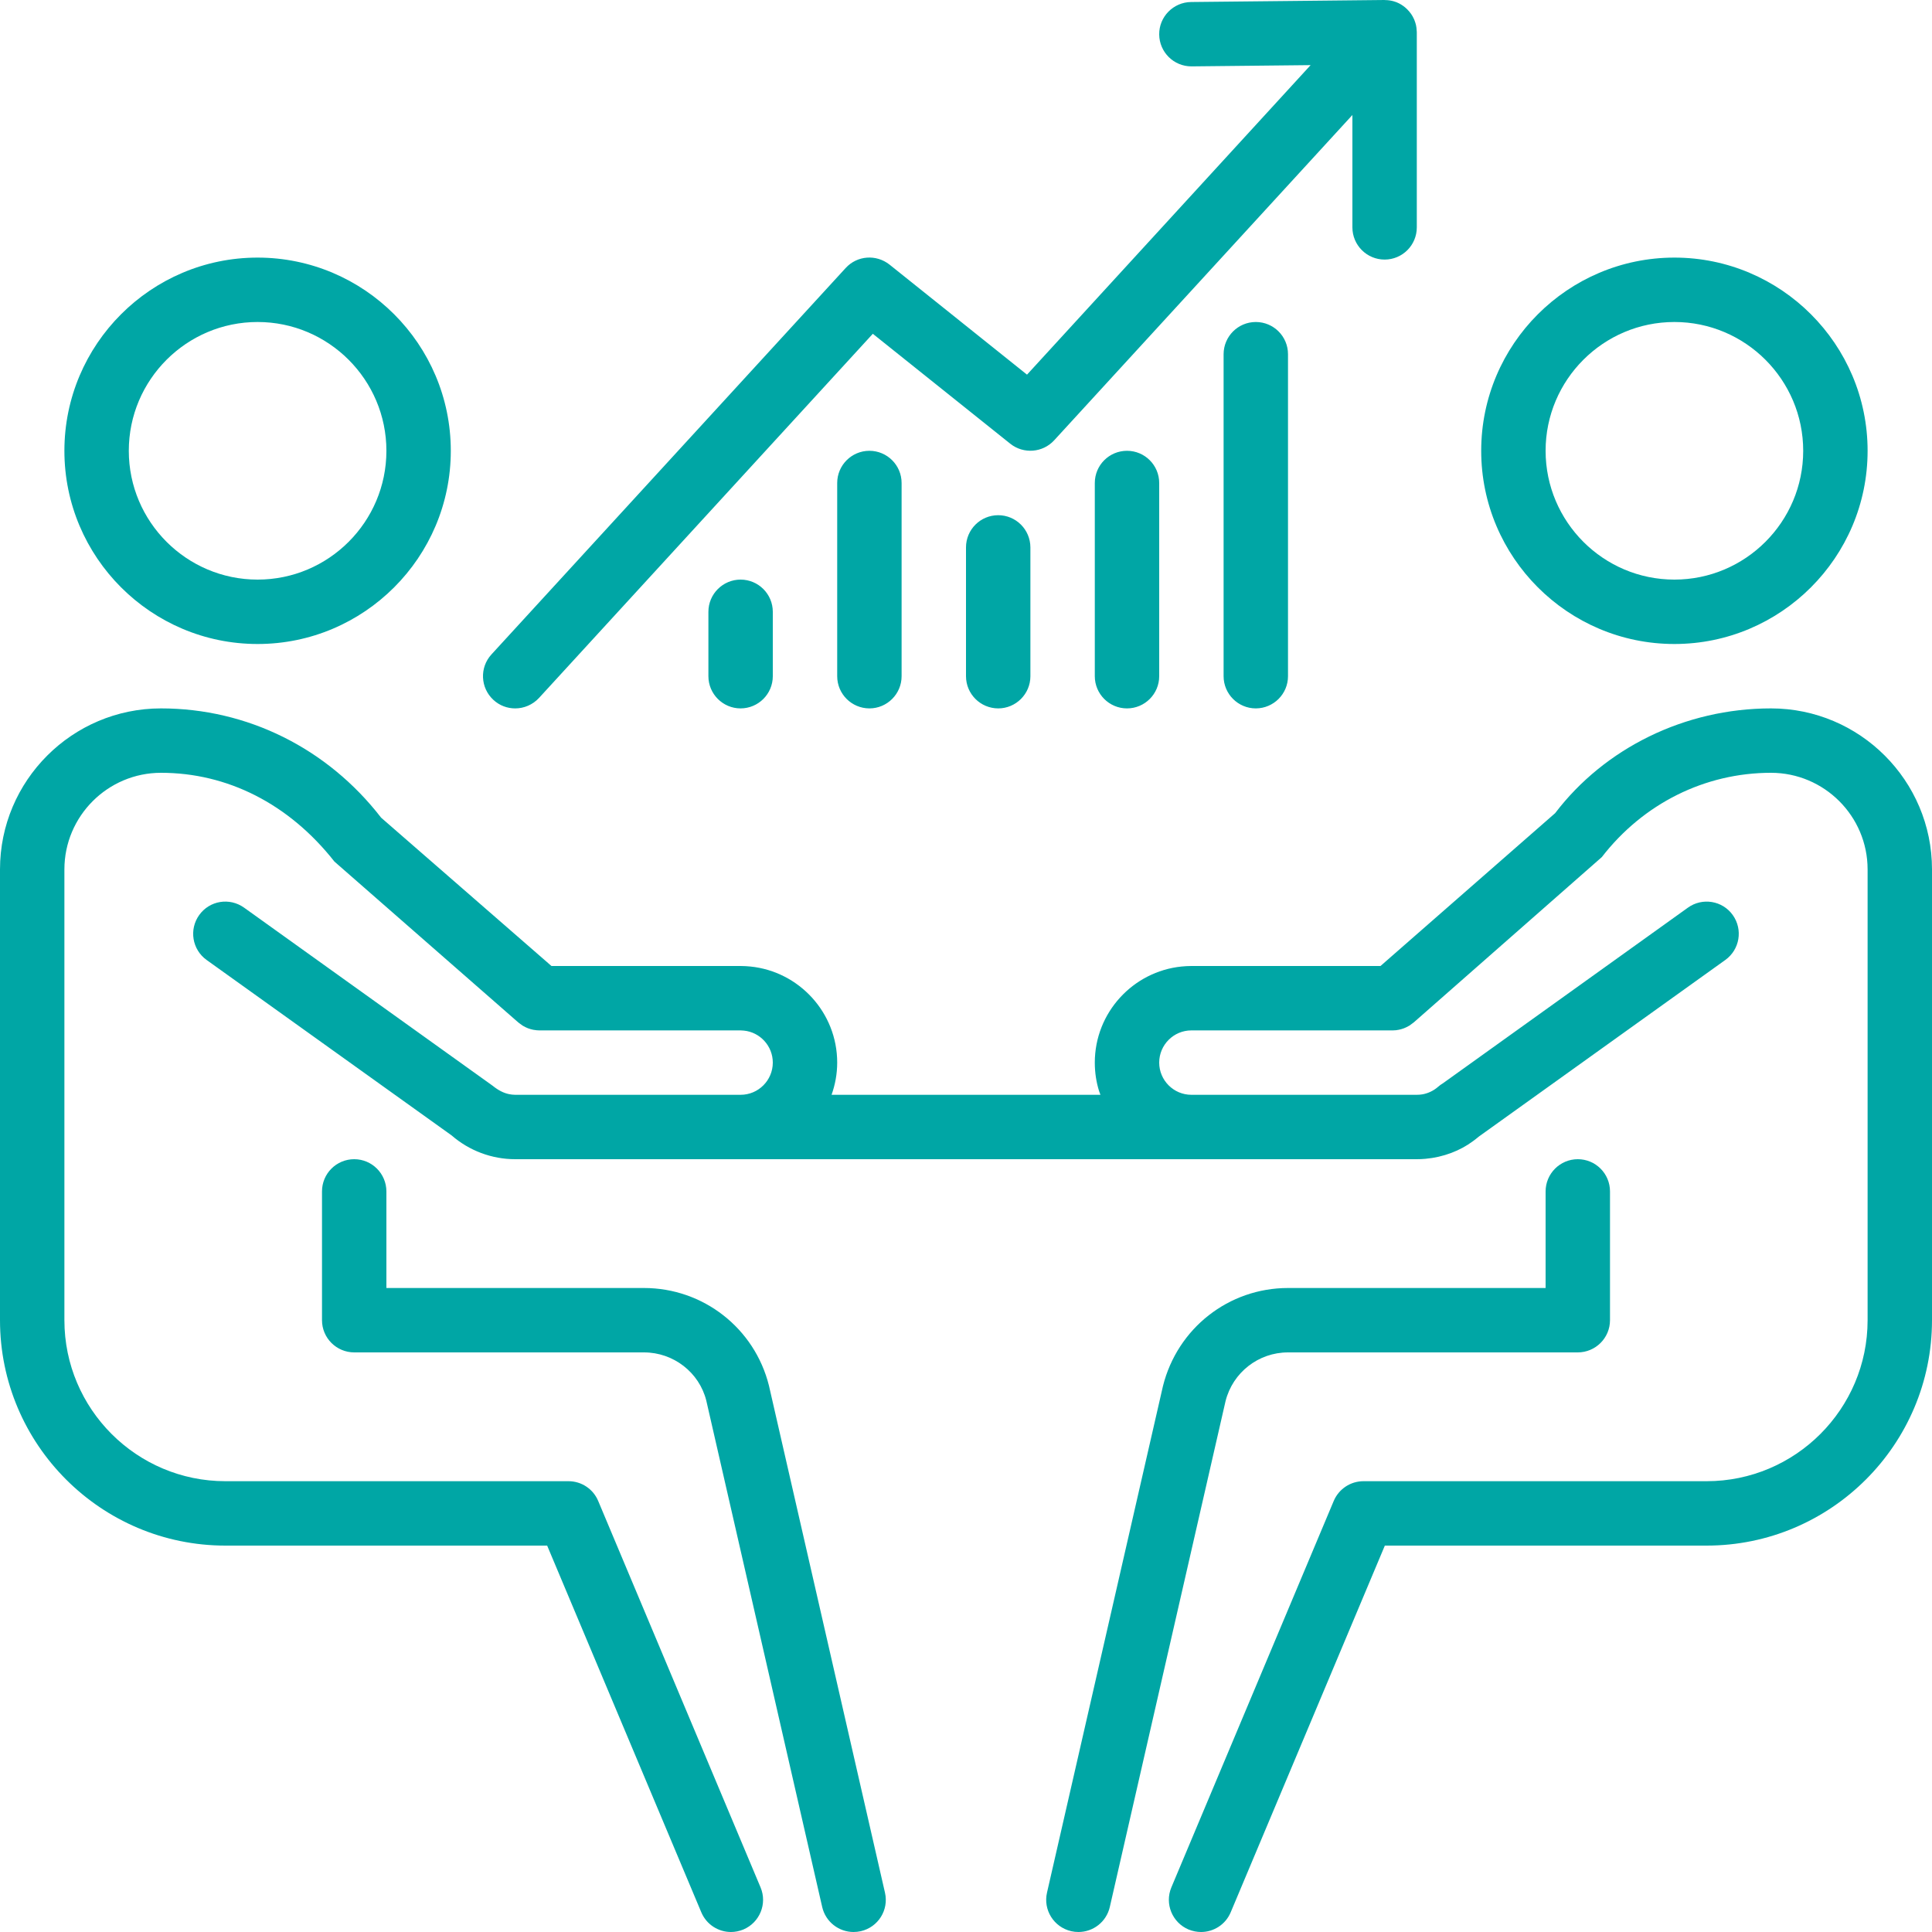 <svg xmlns="http://www.w3.org/2000/svg" width="48" height="48" viewBox="0 0 48 48" fill="none"><path d="M44 17.6C46.205 17.6 48 19.393 48 21.6V32.8C48 35.888 45.488 38.4 42.4 38.4H34.406L30.577 47.509C30.449 47.816 30.152 48 29.84 48C29.736 48 29.632 47.979 29.529 47.938C29.123 47.766 28.932 47.298 29.102 46.892L33.136 37.291C33.262 36.993 33.553 36.8 33.875 36.8H42.4C44.605 36.8 46.4 35.006 46.4 32.8V21.6C46.4 20.277 45.323 19.2 44 19.2C42.358 19.2 40.827 19.963 39.797 21.294L35.125 25.401C35.112 25.412 35.097 25.421 35.084 25.431C35.062 25.448 35.04 25.465 35.017 25.48C35.011 25.483 35.005 25.487 34.999 25.49C34.962 25.512 34.924 25.53 34.884 25.546C34.88 25.547 34.877 25.549 34.873 25.55C34.831 25.565 34.789 25.578 34.744 25.586C34.741 25.587 34.738 25.586 34.735 25.587C34.717 25.59 34.699 25.594 34.68 25.596L34.599 25.6H29.6C29.158 25.6 28.8 25.96 28.8 26.4C28.8 26.84 29.158 27.2 29.6 27.2H35.2C35.249 27.2 35.297 27.196 35.344 27.188C35.485 27.162 35.617 27.098 35.727 27.003C35.765 26.969 35.806 26.939 35.849 26.914L41.935 22.551C42.293 22.293 42.794 22.374 43.05 22.734C43.307 23.094 43.224 23.592 42.865 23.85L36.741 28.238C36.694 28.278 36.646 28.315 36.597 28.351C36.279 28.589 35.861 28.75 35.417 28.79C35.345 28.797 35.273 28.8 35.2 28.8H12.8C12.219 28.8 11.657 28.589 11.219 28.208L5.133 23.85C4.774 23.592 4.692 23.093 4.949 22.734C5.207 22.373 5.705 22.293 6.065 22.551L12.188 26.938C12.206 26.95 12.224 26.963 12.242 26.977C12.382 27.09 12.512 27.155 12.644 27.183C12.695 27.193 12.747 27.2 12.8 27.2H18.4C18.842 27.2 19.2 26.84 19.2 26.4C19.2 25.988 18.885 25.645 18.481 25.605L18.4 25.6H13.401C13.354 25.6 13.309 25.595 13.264 25.587C13.261 25.586 13.258 25.587 13.255 25.586C13.21 25.578 13.168 25.565 13.126 25.55C13.122 25.549 13.119 25.547 13.115 25.546C13.075 25.53 13.037 25.512 13 25.49C12.994 25.487 12.988 25.483 12.982 25.48C12.959 25.465 12.937 25.448 12.915 25.431C12.902 25.421 12.887 25.412 12.875 25.401L8.309 21.406C7.173 19.963 5.642 19.2 4 19.2C2.677 19.2 1.6 20.277 1.6 21.6V32.8C1.6 35.006 3.395 36.8 5.6 36.8H14.125C14.447 36.8 14.738 36.994 14.862 37.291L18.896 46.892C19.067 47.298 18.875 47.766 18.469 47.938C18.368 47.979 18.264 48 18.16 48C17.848 48 17.552 47.816 17.423 47.509L13.594 38.4H5.6C2.512 38.4 0 35.888 0 32.8V21.6C0 19.393 1.795 17.6 4 17.6C6.141 17.6 8.134 18.589 9.469 20.315L13.701 24H18.4C18.483 24 18.564 24.005 18.645 24.013C19.853 24.136 20.8 25.16 20.8 26.4C20.8 26.681 20.749 26.95 20.66 27.2H27.34C27.329 27.171 27.317 27.143 27.308 27.113C27.237 26.888 27.2 26.648 27.2 26.4C27.2 25.16 28.147 24.136 29.355 24.013C29.436 24.005 29.517 24 29.6 24H34.298L38.637 20.203C39.865 18.589 41.859 17.6 44 17.6ZM8.8 28.8C9.241 28.8 9.599 29.158 9.6 29.6V32H16C17.47 32 18.747 32.997 19.104 34.424L21.987 47.023C22.086 47.453 21.818 47.881 21.386 47.98C21.326 47.993 21.267 48 21.206 48C20.841 48 20.512 47.749 20.427 47.378L17.547 34.795C17.372 34.099 16.734 33.6 16 33.6H8.8C8.358 33.599 8 33.241 8 32.8V29.6C8 29.158 8.358 28.8 8.8 28.8ZM39.2 28.8C39.642 28.8 40 29.158 40 29.6V32.8C40 33.241 39.642 33.599 39.2 33.6H32C31.266 33.6 30.627 34.099 30.448 34.812L27.573 47.378C27.488 47.749 27.159 48 26.794 48C26.735 48 26.674 47.994 26.614 47.98C26.182 47.88 25.913 47.451 26.013 47.02L28.893 34.438C29.253 32.997 30.53 32 32 32H38.4V29.6C38.401 29.158 38.759 28.8 39.2 28.8ZM34.418 0.002C34.488 0.003 34.557 0.012 34.625 0.032C34.715 0.057 34.793 0.097 34.866 0.15C34.892 0.169 34.917 0.189 34.94 0.211C34.945 0.216 34.95 0.221 34.955 0.226C34.958 0.228 34.96 0.23 34.963 0.232C34.969 0.239 34.974 0.246 34.98 0.252C34.989 0.261 34.998 0.271 35.007 0.28C35.015 0.29 35.023 0.3 35.03 0.31C35.039 0.321 35.048 0.332 35.057 0.344C35.065 0.355 35.072 0.367 35.079 0.379C35.085 0.389 35.091 0.398 35.097 0.408C35.103 0.42 35.109 0.432 35.115 0.444C35.121 0.456 35.127 0.468 35.133 0.48C35.137 0.49 35.141 0.501 35.145 0.511C35.159 0.548 35.171 0.585 35.18 0.623C35.19 0.667 35.195 0.713 35.197 0.759C35.197 0.763 35.198 0.768 35.198 0.772C35.199 0.782 35.2 0.791 35.2 0.8V5.649C35.2 6.092 34.842 6.449 34.4 6.449C33.959 6.449 33.6 6.091 33.6 5.649V2.857L26.19 10.94C25.906 11.249 25.429 11.286 25.101 11.025L21.685 8.293L13.391 17.341C13.232 17.512 13.016 17.6 12.8 17.6C12.606 17.6 12.412 17.531 12.259 17.389C11.933 17.089 11.912 16.584 12.21 16.259L21.01 6.659C21.295 6.347 21.768 6.312 22.1 6.574L25.516 9.308L32.562 1.618L29.608 1.649H29.6C29.161 1.649 28.805 1.296 28.8 0.857C28.795 0.418 29.15 0.055 29.592 0.05L34.392 0C34.4 0 34.409 0.002 34.418 0.002ZM18.4 14.4C18.842 14.401 19.2 14.759 19.2 15.2V16.8C19.2 17.241 18.842 17.599 18.4 17.6C17.959 17.6 17.6 17.241 17.6 16.8V15.2C17.6 14.759 17.959 14.4 18.4 14.4ZM21.6 11.2C22.041 11.2 22.4 11.558 22.4 12V16.8C22.4 17.241 22.041 17.6 21.6 17.6C21.158 17.599 20.8 17.241 20.8 16.8V12C20.8 11.559 21.158 11.2 21.6 11.2ZM24.8 12.8C25.241 12.8 25.599 13.158 25.6 13.6V16.8C25.6 17.241 25.241 17.6 24.8 17.6C24.358 17.599 24 17.241 24 16.8V13.6C24 13.158 24.358 12.8 24.8 12.8ZM28 11.2C28.442 11.2 28.8 11.558 28.8 12V16.8C28.8 17.241 28.442 17.6 28 17.6C27.558 17.6 27.2 17.241 27.2 16.8V12C27.2 11.558 27.558 11.2 28 11.2ZM31.2 8C31.642 8 32 8.358 32 8.8V16.8C32 17.241 31.642 17.599 31.2 17.6C30.759 17.6 30.4 17.241 30.4 16.8V8.8C30.401 8.358 30.759 8 31.2 8ZM6.4 6.4C9.047 6.401 11.2 8.554 11.2 11.2C11.2 13.846 9.047 16 6.4 16C3.754 16 1.6 13.847 1.6 11.2C1.6 8.554 3.754 6.4 6.4 6.4ZM41.6 6.4C44.246 6.4 46.4 8.554 46.4 11.2C46.4 13.847 44.246 16 41.6 16C38.953 16 36.8 13.846 36.8 11.2C36.8 8.554 38.953 6.401 41.6 6.4ZM6.4 8C4.636 8 3.2 9.435 3.2 11.2C3.2 12.965 4.636 14.4 6.4 14.4C8.165 14.4 9.6 12.965 9.6 11.2C9.6 9.436 8.165 8 6.4 8ZM41.6 8C39.835 8 38.4 9.436 38.4 11.2C38.401 12.965 39.835 14.4 41.6 14.4C43.364 14.4 44.8 12.965 44.8 11.2C44.8 9.435 43.364 8 41.6 8Z" fill="#00A6A5"></path></svg>